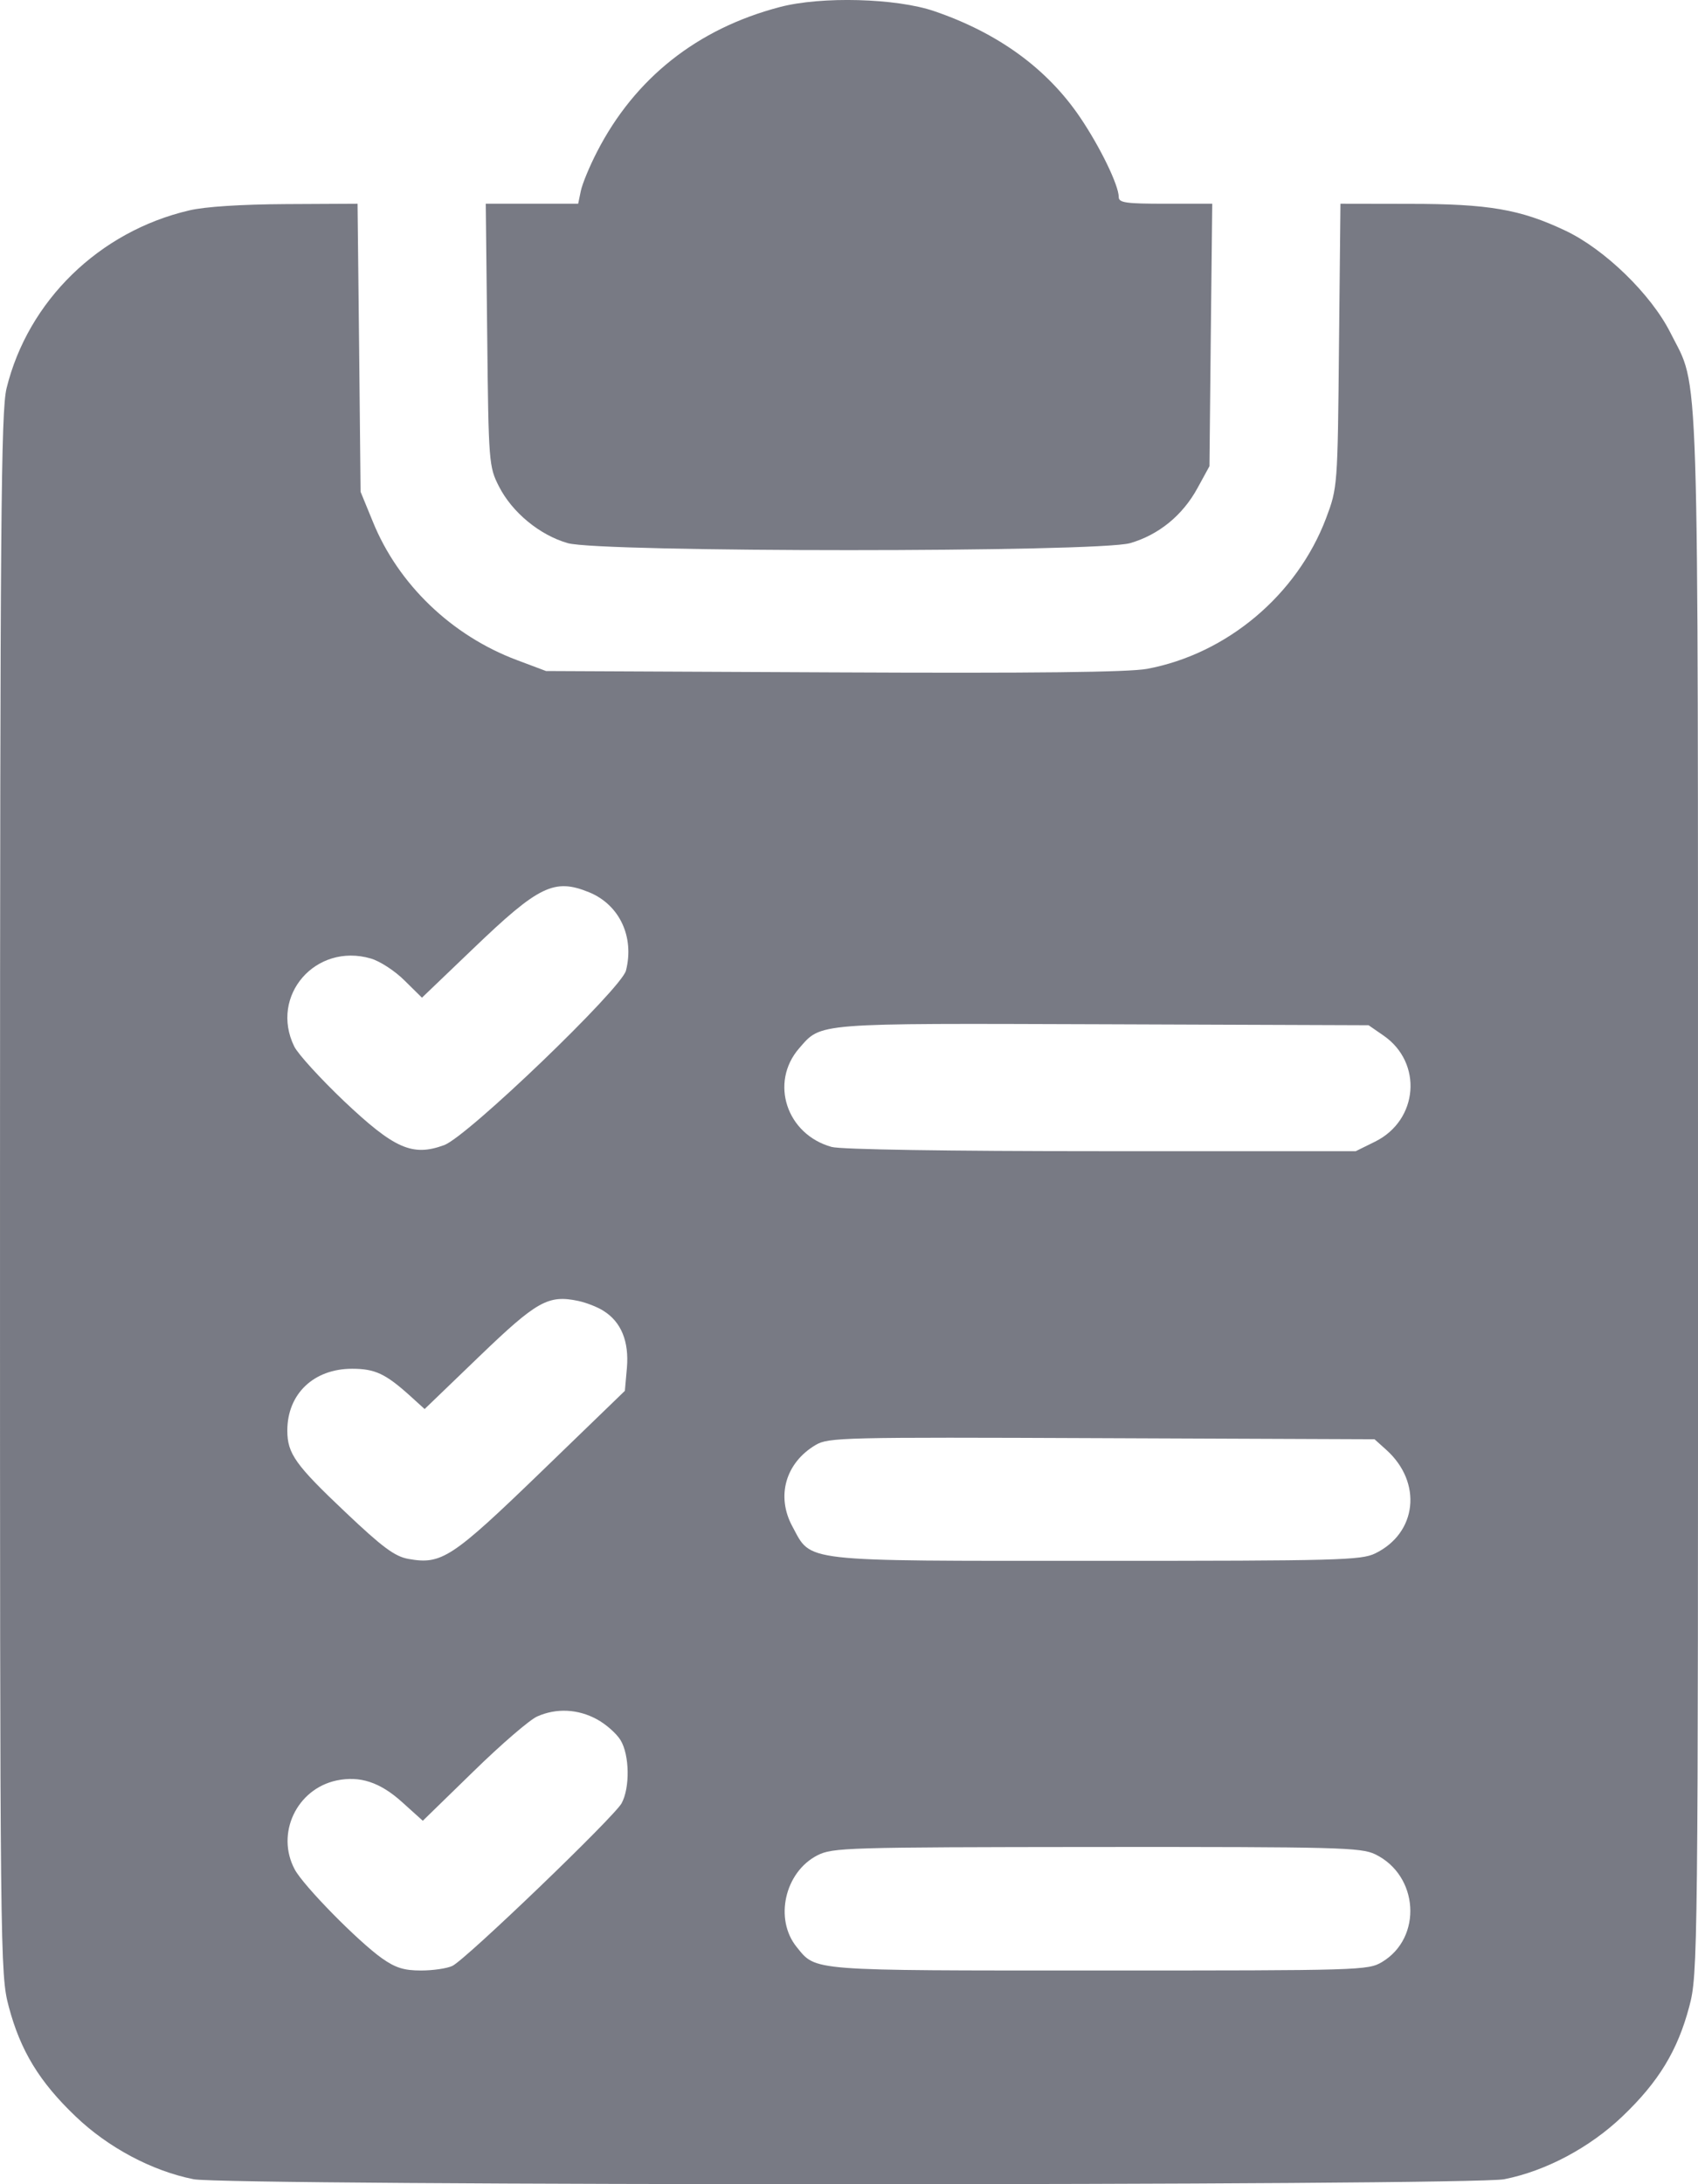 <?xml version="1.0" encoding="UTF-8"?> <svg xmlns="http://www.w3.org/2000/svg" width="14" height="18" viewBox="0 0 14 18" fill="none"><path fill-rule="evenodd" clip-rule="evenodd" d="M6.43 0.058C5.75 0.236 5.234 0.644 4.922 1.252C4.861 1.37 4.801 1.515 4.789 1.573L4.767 1.679H4.386H4.005L4.017 2.761C4.028 3.812 4.031 3.847 4.114 4.009C4.223 4.223 4.45 4.41 4.681 4.476C4.949 4.553 9.05 4.553 9.318 4.476C9.553 4.408 9.75 4.248 9.873 4.023L9.972 3.842L9.983 2.761L9.995 1.679H9.609C9.284 1.679 9.224 1.671 9.224 1.624C9.224 1.527 9.071 1.212 8.906 0.968C8.634 0.566 8.23 0.272 7.703 0.092C7.39 -0.015 6.773 -0.032 6.43 0.058ZM1.56 1.734C0.818 1.907 0.231 2.479 0.054 3.2C0.008 3.39 0.001 4.311 6.27057e-05 9.842C-0 16.133 0.001 16.269 0.072 16.536C0.168 16.899 0.325 17.157 0.623 17.441C0.891 17.698 1.254 17.891 1.596 17.959C1.868 18.014 12.132 18.014 12.403 17.959C12.746 17.891 13.108 17.698 13.377 17.441C13.675 17.157 13.832 16.899 13.928 16.536C13.999 16.269 14.001 16.133 14 9.842C13.999 2.774 14.014 3.224 13.773 2.743C13.614 2.426 13.23 2.053 12.905 1.9C12.535 1.725 12.273 1.68 11.624 1.68L11.052 1.679L11.04 2.848C11.029 4.012 11.028 4.019 10.933 4.272C10.693 4.904 10.116 5.389 9.458 5.512C9.306 5.54 8.537 5.549 6.872 5.541L4.502 5.53L4.26 5.439C3.724 5.238 3.283 4.815 3.074 4.299L2.973 4.053L2.961 2.866L2.948 1.679L2.358 1.682C1.991 1.684 1.689 1.703 1.56 1.734ZM4.859 7.354C5.108 7.457 5.232 7.721 5.161 7.999C5.121 8.15 3.855 9.366 3.662 9.437C3.4 9.533 3.252 9.467 2.836 9.074C2.642 8.889 2.457 8.687 2.426 8.624C2.221 8.206 2.603 7.767 3.057 7.899C3.131 7.92 3.256 8.001 3.335 8.08L3.479 8.222L3.9 7.819C4.444 7.297 4.57 7.236 4.859 7.354ZM11.407 8.534C11.732 8.758 11.695 9.231 11.338 9.408L11.178 9.487H9.079C7.818 9.487 6.932 9.473 6.857 9.452C6.485 9.349 6.344 8.921 6.589 8.639C6.774 8.427 6.705 8.433 9.097 8.441L11.284 8.449L11.407 8.534ZM4.976 10.803C5.122 10.894 5.187 11.055 5.169 11.271L5.152 11.462L4.463 12.128C3.725 12.841 3.641 12.896 3.367 12.847C3.255 12.827 3.153 12.751 2.85 12.464C2.435 12.072 2.369 11.979 2.369 11.789C2.369 11.487 2.587 11.28 2.903 11.28C3.092 11.28 3.179 11.321 3.382 11.504L3.501 11.612L3.951 11.179C4.427 10.721 4.52 10.669 4.768 10.721C4.833 10.735 4.927 10.771 4.976 10.803ZM11.431 11.949C11.729 12.218 11.684 12.634 11.338 12.802C11.222 12.858 11.034 12.863 9.041 12.863C6.577 12.863 6.694 12.876 6.533 12.579C6.398 12.33 6.477 12.055 6.725 11.908C6.831 11.846 6.943 11.843 9.084 11.852L11.333 11.861L11.431 11.949ZM4.92 14.168C4.995 14.208 5.083 14.286 5.116 14.34C5.191 14.462 5.195 14.733 5.125 14.861C5.062 14.975 3.844 16.145 3.73 16.201C3.686 16.222 3.57 16.239 3.471 16.239C3.331 16.239 3.261 16.217 3.15 16.139C2.951 15.998 2.502 15.541 2.43 15.406C2.272 15.111 2.446 14.743 2.775 14.673C2.968 14.633 3.133 14.687 3.315 14.851L3.486 15.005L3.903 14.599C4.132 14.375 4.369 14.171 4.43 14.145C4.588 14.075 4.765 14.084 4.92 14.168ZM11.338 15.281C11.698 15.455 11.73 15.968 11.395 16.169C11.279 16.238 11.218 16.239 9.063 16.239C6.662 16.239 6.731 16.245 6.569 16.046C6.382 15.816 6.47 15.428 6.739 15.29C6.866 15.226 6.972 15.223 9.042 15.221C11.036 15.22 11.221 15.225 11.338 15.281Z" fill="#787A84"></path></svg> 